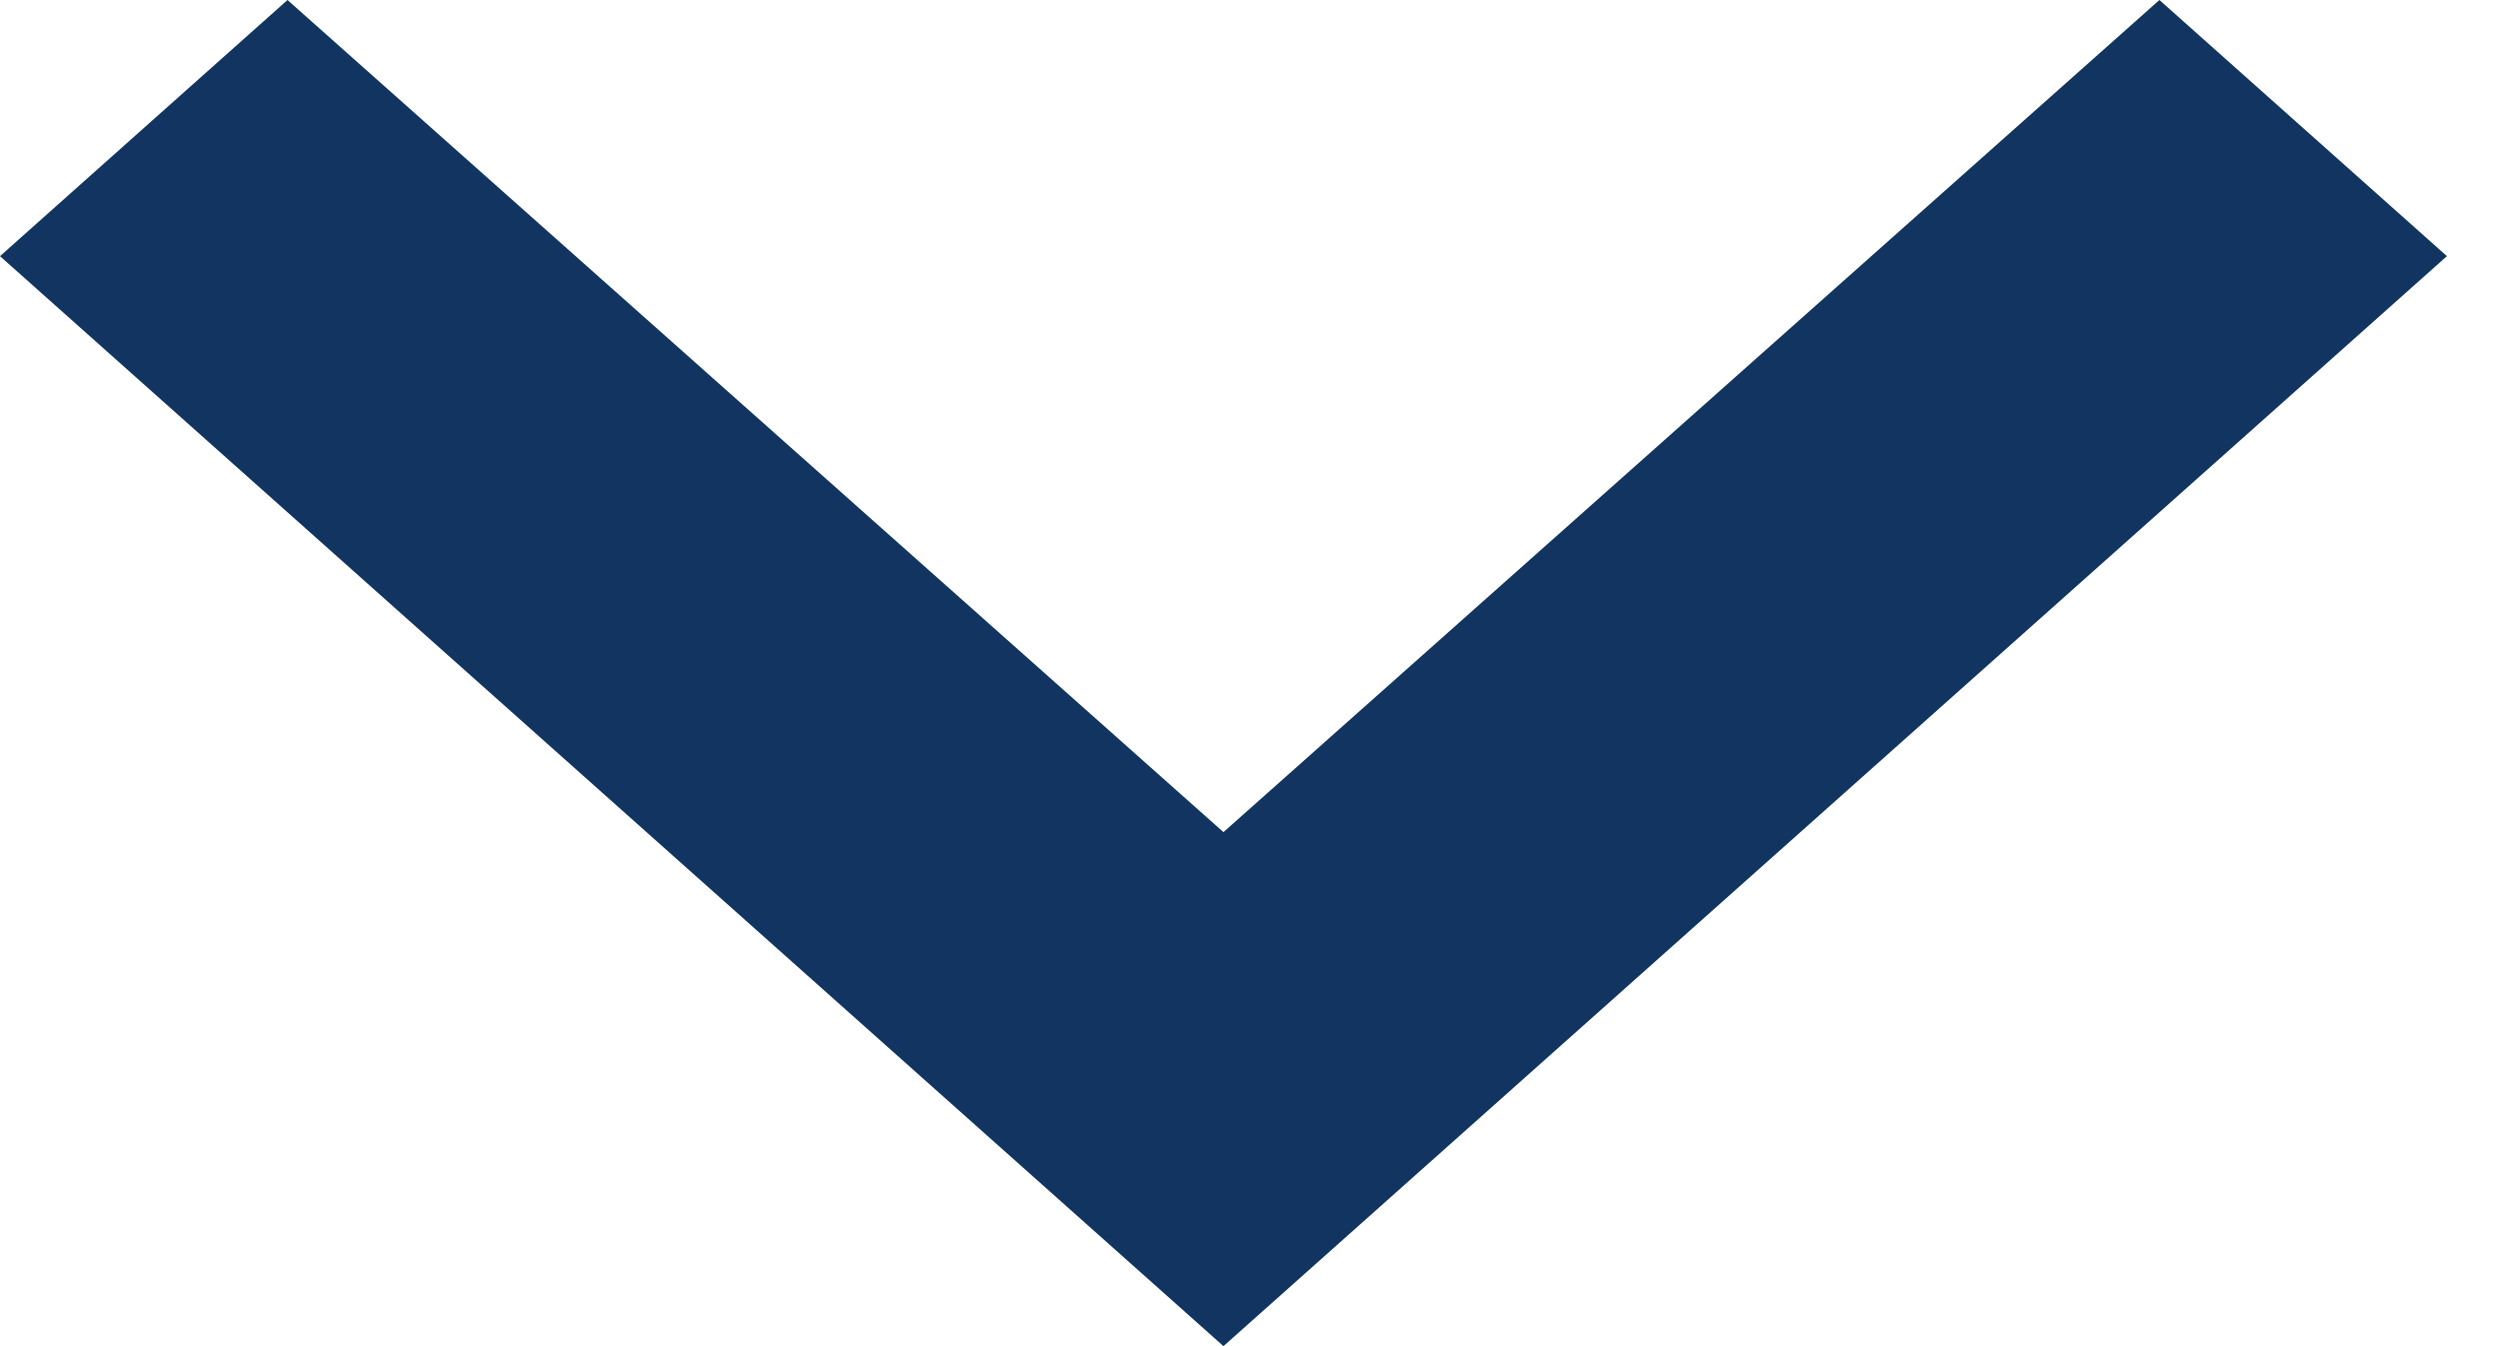 <svg width="13" height="7" viewBox="0 0 13 7" fill="none" xmlns="http://www.w3.org/2000/svg">
<path d="M12.724 1.332L11.229 -7.07156e-08L6.362 4.327L1.495 -5.31119e-07L-5.6325e-05 1.332L6.362 7L12.724 1.332Z" fill="#123461"/>
</svg>
